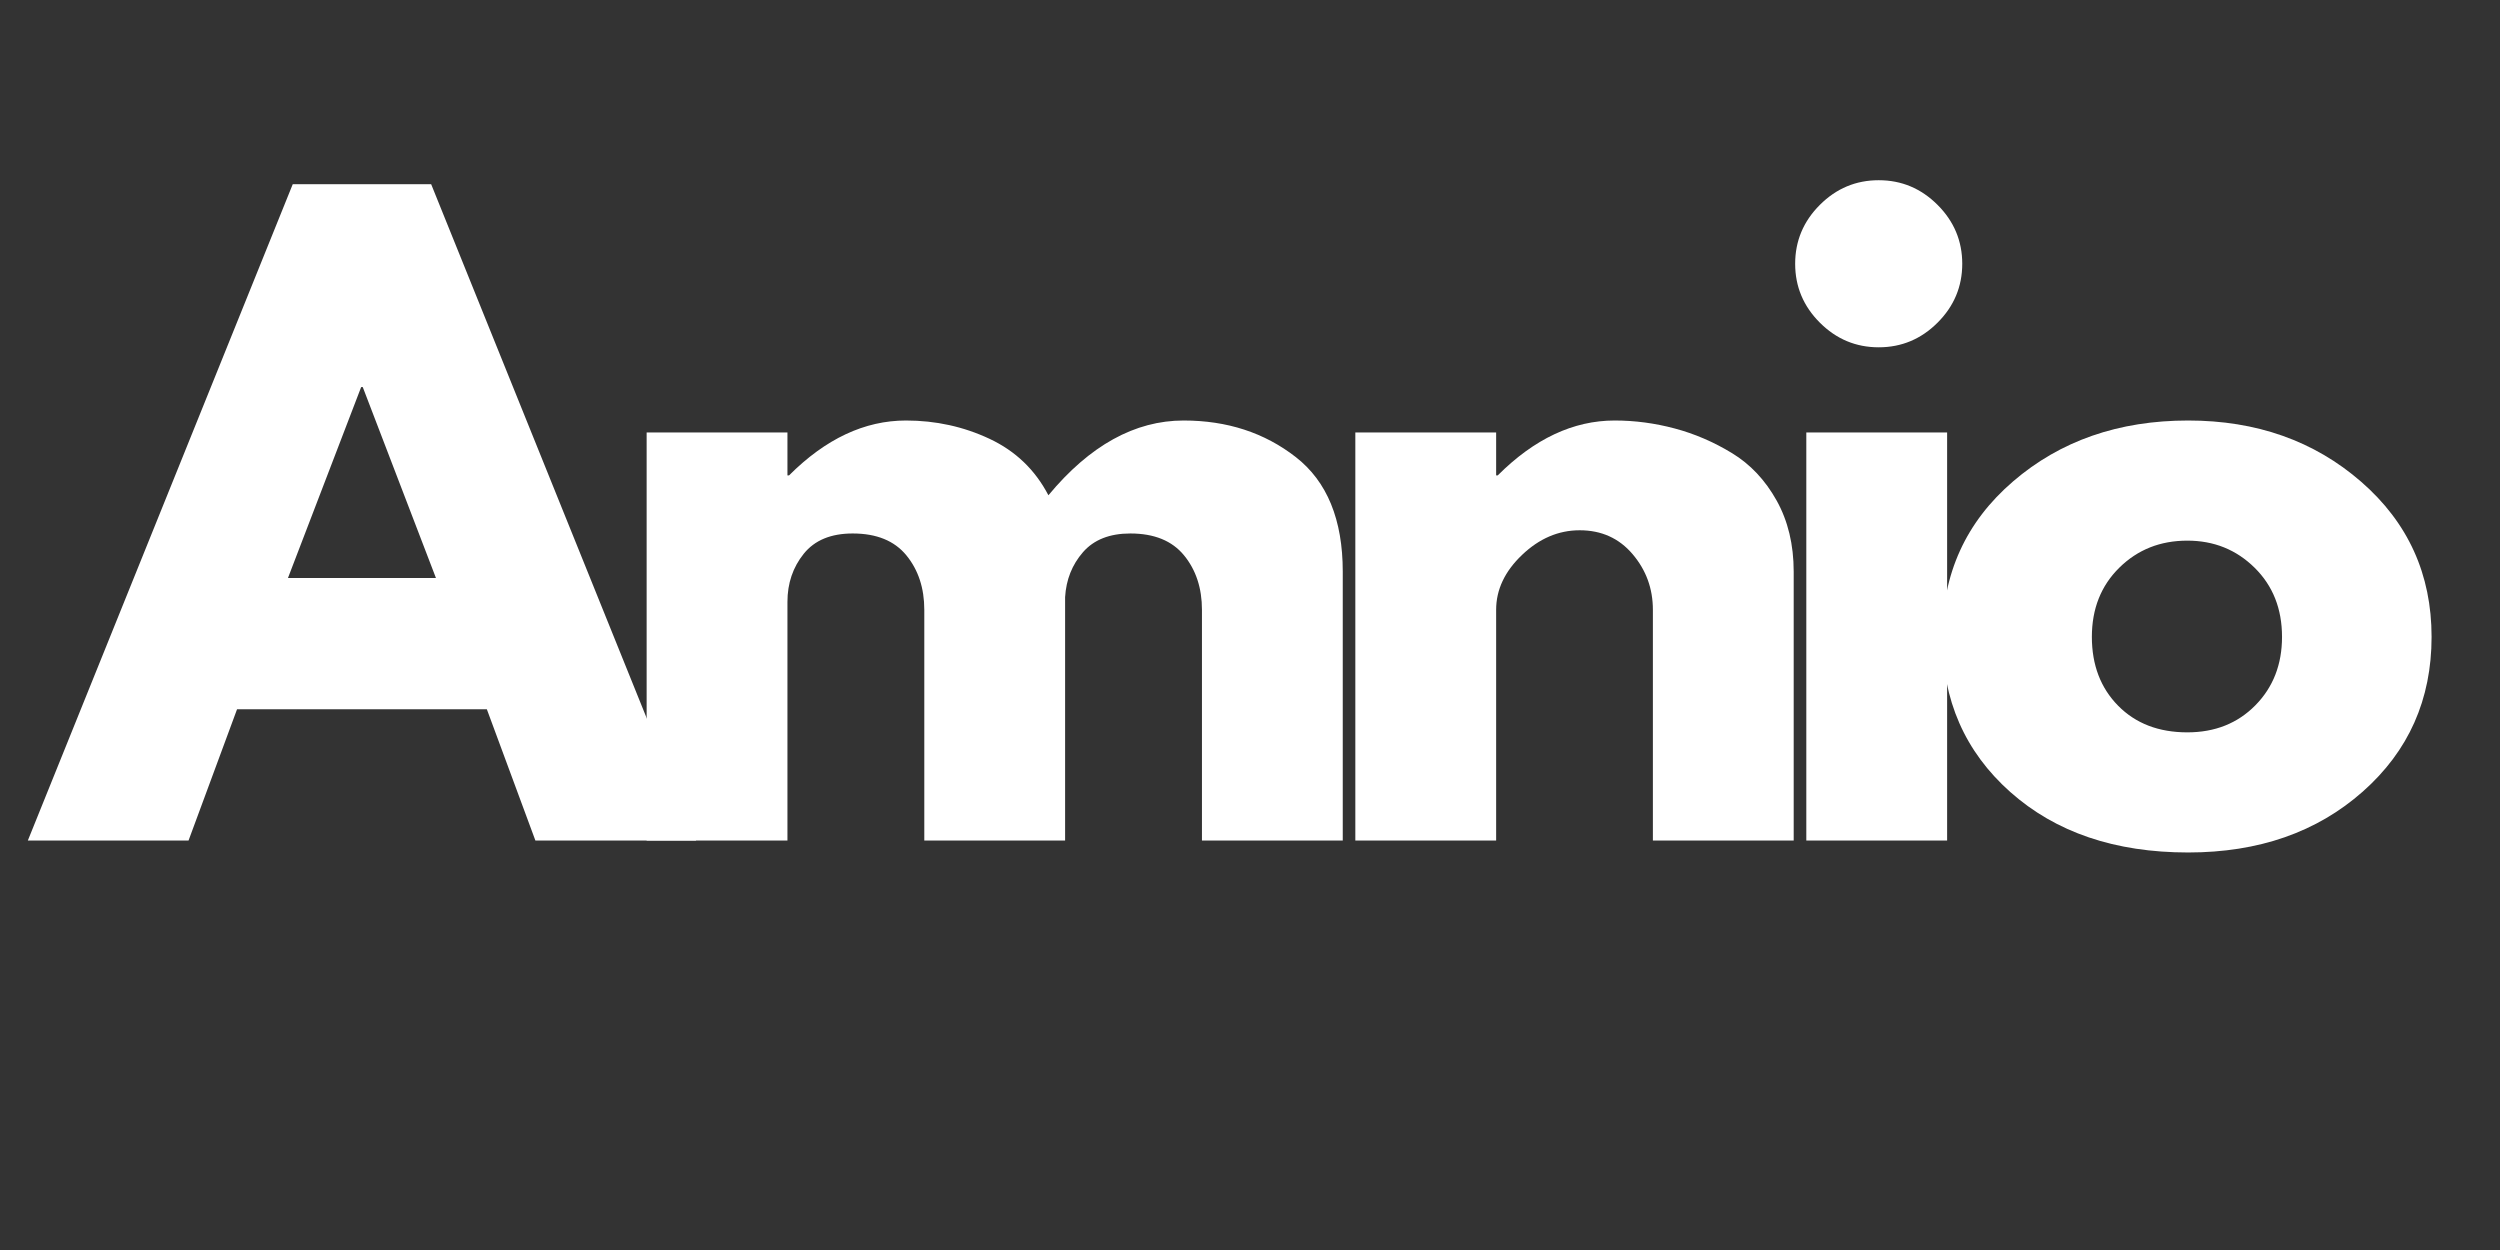 <svg xmlns="http://www.w3.org/2000/svg" xmlns:xlink="http://www.w3.org/1999/xlink" width="2000" zoomAndPan="magnify" viewBox="0 0 1500 750" height="1000" preserveAspectRatio="xMidYMid meet" version="1.0"><rect x="0" y="0" width="1500" height="750" fill="#333333" stroke="none"/><defs><g/></defs><g fill="#ffffff" fill-opacity="1"><g transform="translate(30.054, 504.335)"><g><path d="M 228.641 -393.812 L 387.609 0 L 291.188 0 L 262.062 -78.766 L 112.172 -78.766 L 83.062 0 L -13.359 0 L 145.594 -393.812 Z M 231.516 -157.531 L 187.594 -272.094 L 186.641 -272.094 L 142.719 -157.531 Z M 231.516 -157.531 "/></g></g></g><g fill="#ffffff" fill-opacity="1"><g transform="translate(359.343, 504.335)"><g><path d="M 28.641 0 L 28.641 -244.875 L 113.125 -244.875 L 113.125 -219.094 L 114.078 -219.094 C 136.035 -241.051 159.426 -252.031 184.25 -252.031 C 202.07 -252.031 218.781 -248.367 234.375 -241.047 C 249.969 -233.734 261.742 -222.441 269.703 -207.172 C 294.523 -237.078 321.57 -252.031 350.844 -252.031 C 376.938 -252.031 399.367 -244.711 418.141 -230.078 C 436.922 -215.441 446.312 -192.531 446.312 -161.344 L 446.312 0 L 361.828 0 L 361.828 -138.438 C 361.828 -151.477 358.242 -162.375 351.078 -171.125 C 343.922 -179.875 333.18 -184.25 318.859 -184.25 C 306.453 -184.25 296.984 -180.508 290.453 -173.031 C 283.93 -165.551 280.352 -156.562 279.719 -146.062 L 279.719 0 L 195.234 0 L 195.234 -138.438 C 195.234 -151.477 191.648 -162.375 184.484 -171.125 C 177.328 -179.875 166.586 -184.25 152.266 -184.25 C 139.223 -184.25 129.438 -180.191 122.906 -172.078 C 116.383 -163.961 113.125 -154.336 113.125 -143.203 L 113.125 0 Z M 28.641 0 "/></g></g></g><g fill="#ffffff" fill-opacity="1"><g transform="translate(784.559, 504.335)"><g><path d="M 28.641 0 L 28.641 -244.875 L 113.125 -244.875 L 113.125 -219.094 L 114.078 -219.094 C 136.035 -241.051 159.426 -252.031 184.25 -252.031 C 196.344 -252.031 208.352 -250.438 220.281 -247.25 C 232.219 -244.07 243.676 -239.141 254.656 -232.453 C 265.633 -225.773 274.547 -216.312 281.391 -204.062 C 288.234 -191.812 291.656 -177.57 291.656 -161.344 L 291.656 0 L 207.172 0 L 207.172 -138.438 C 207.172 -151.164 203.113 -162.301 195 -171.844 C 186.883 -181.395 176.301 -186.172 163.25 -186.172 C 150.52 -186.172 138.984 -181.234 128.641 -171.359 C 118.297 -161.492 113.125 -150.52 113.125 -138.438 L 113.125 0 Z M 28.641 0 "/></g></g></g><g fill="#ffffff" fill-opacity="1"><g transform="translate(1055.146, 504.335)"><g><path d="M 36.75 -381.391 C 46.613 -391.266 58.391 -396.203 72.078 -396.203 C 85.766 -396.203 97.539 -391.266 107.406 -381.391 C 117.27 -371.523 122.203 -359.75 122.203 -346.062 C 122.203 -332.383 117.27 -320.613 107.406 -310.75 C 97.539 -300.883 85.766 -295.953 72.078 -295.953 C 58.391 -295.953 46.613 -300.883 36.75 -310.75 C 26.883 -320.613 21.953 -332.383 21.953 -346.062 C 21.953 -359.75 26.883 -371.523 36.75 -381.391 Z M 28.641 -244.875 L 28.641 0 L 113.125 0 L 113.125 -244.875 Z M 28.641 -244.875 "/></g></g></g><g fill="#ffffff" fill-opacity="1"><g transform="translate(1154.401, 504.335)"><g><path d="M 51.797 -29.109 C 24.586 -53.297 10.984 -84.32 10.984 -122.188 C 10.984 -160.062 25.145 -191.172 53.469 -215.516 C 81.789 -239.859 116.797 -252.031 158.484 -252.031 C 199.535 -252.031 234.141 -239.781 262.297 -215.281 C 290.461 -190.781 304.547 -159.754 304.547 -122.203 C 304.547 -84.648 290.781 -53.703 263.25 -29.359 C 235.727 -5.016 200.805 7.156 158.484 7.156 C 114.566 7.156 79.004 -4.93 51.797 -29.109 Z M 117.188 -163.719 C 106.207 -152.906 100.719 -139.066 100.719 -122.203 C 100.719 -105.336 105.969 -91.57 116.469 -80.906 C 126.969 -70.25 140.812 -64.922 158 -64.922 C 174.551 -64.922 188.156 -70.328 198.812 -81.141 C 209.477 -91.961 214.812 -105.648 214.812 -122.203 C 214.812 -139.066 209.32 -152.906 198.344 -163.719 C 187.363 -174.539 173.914 -179.953 158 -179.953 C 141.77 -179.953 128.164 -174.539 117.188 -163.719 Z M 117.188 -163.719 "/></g></g></g></svg>